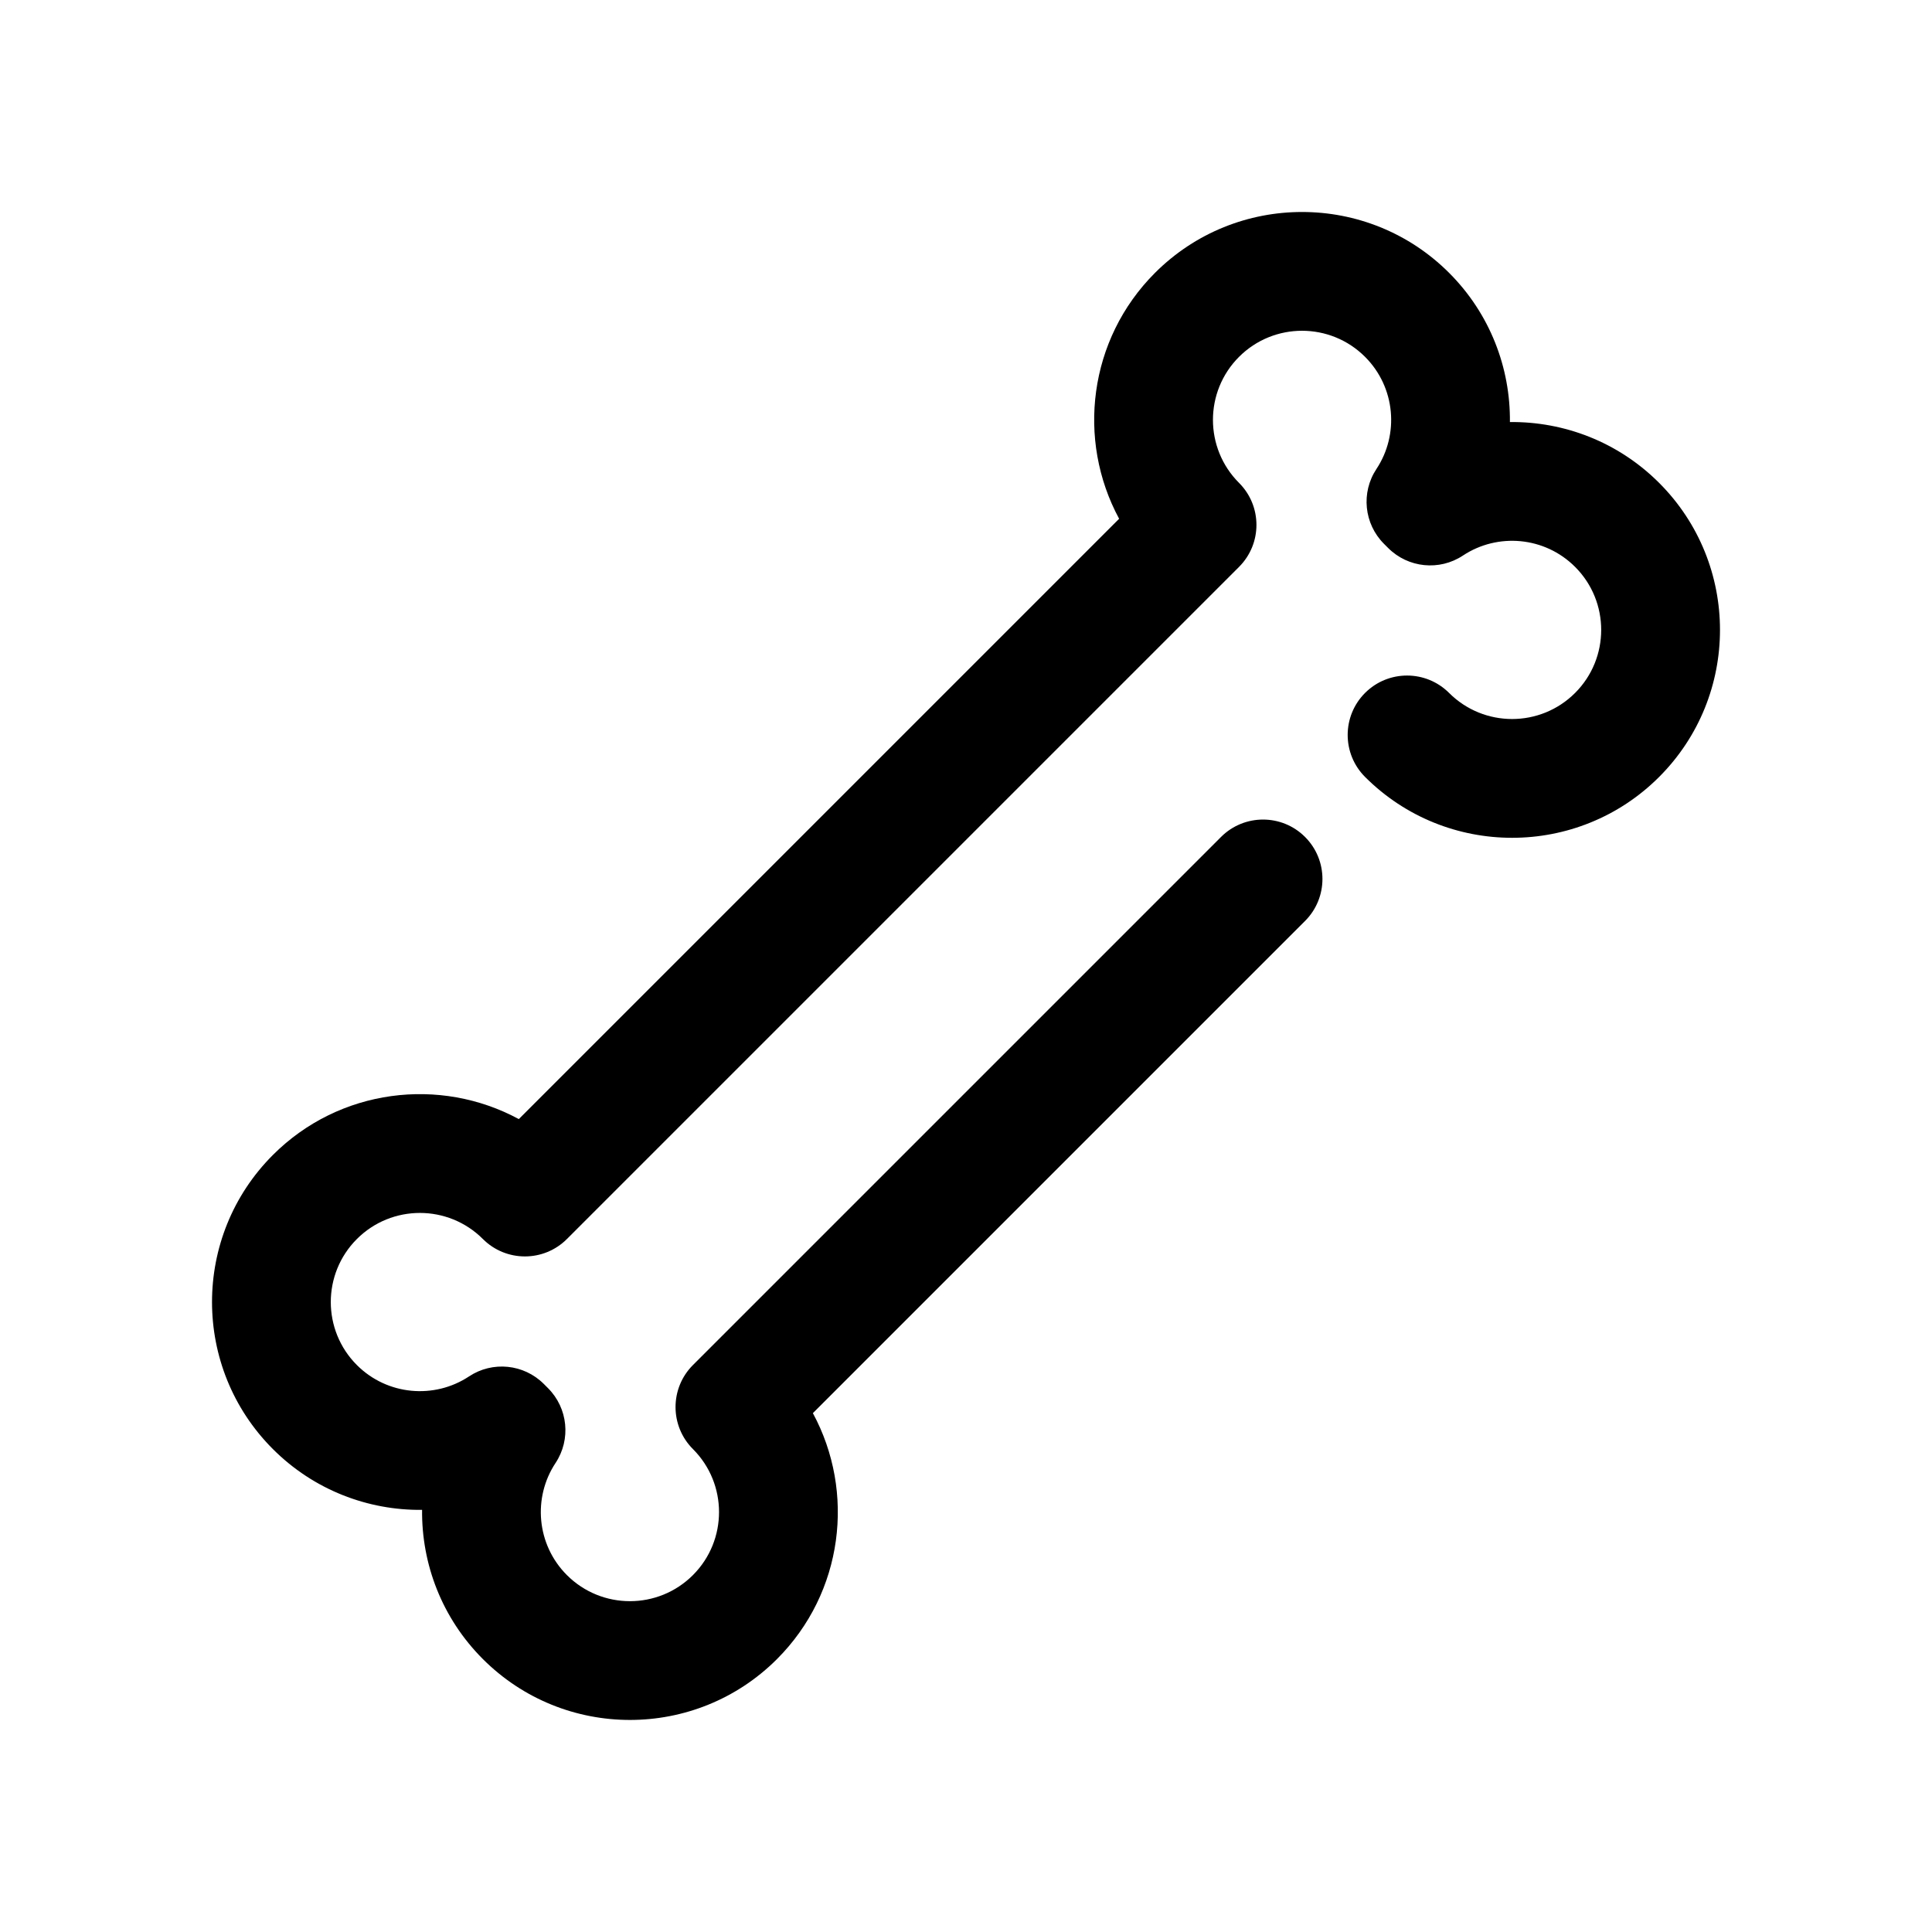 <?xml version="1.0" encoding="UTF-8"?>
<!-- Uploaded to: ICON Repo, www.svgrepo.com, Generator: ICON Repo Mixer Tools -->
<svg fill="#000000" width="800px" height="800px" version="1.1" viewBox="144 144 512 512" xmlns="http://www.w3.org/2000/svg">
 <path d="m440.58 281.48c-11.293-20.879-8.121-47.539 9.512-65.176 21.504-21.5 56.426-21.5 77.93 0 10.898 10.898 16.27 25.246 16.121 39.543 14.301-0.148 28.645 5.223 39.543 16.121 21.504 21.504 21.504 56.426 0 77.93-21.504 21.504-56.426 21.504-77.93 0-6.144-6.144-6.144-16.121 0-22.266 6.144-6.144 16.121-6.144 22.266 0 9.219 9.219 24.18 9.219 33.398 0s9.219-24.18 0-33.398c-8.07-8.07-20.551-9.082-29.719-3.012-6.234 4.133-14.527 3.297-19.824-1.996l-1.113-1.113c-5.293-5.297-6.125-13.59-1.996-19.824 6.074-9.168 5.059-21.648-3.012-29.719-9.219-9.219-24.18-9.219-33.398 0s-9.219 24.18 0 33.398c6.152 6.152 6.152 16.117 0 22.266l-178.12 178.12c-6.148 6.148-16.113 6.148-22.266 0-9.215-9.219-24.18-9.219-33.395 0-9.219 9.219-9.219 24.18 0 33.398 8.07 8.07 20.551 9.082 29.719 3.012 6.234-4.133 14.527-3.297 19.82 1.996l1.113 1.113c5.293 5.293 6.129 13.59 2 19.824-6.074 9.168-5.062 21.645 3.008 29.719 9.219 9.215 24.184 9.215 33.398 0 9.219-9.219 9.219-24.184 0-33.398-6.148-6.152-6.148-16.117 0-22.266l139.95-139.95c6.148-6.148 16.121-6.148 22.266 0 6.148 6.144 6.148 16.117 0 22.266l-130.43 130.43c11.293 20.879 8.121 47.543-9.516 65.18-21.5 21.5-56.426 21.5-77.93 0-10.898-10.902-16.27-25.246-16.117-39.547-14.301 0.152-28.645-5.219-39.543-16.117-21.504-21.504-21.504-56.426 0-77.93 17.633-17.637 44.297-20.809 65.176-9.512z" fill-rule="evenodd"/>
</svg>